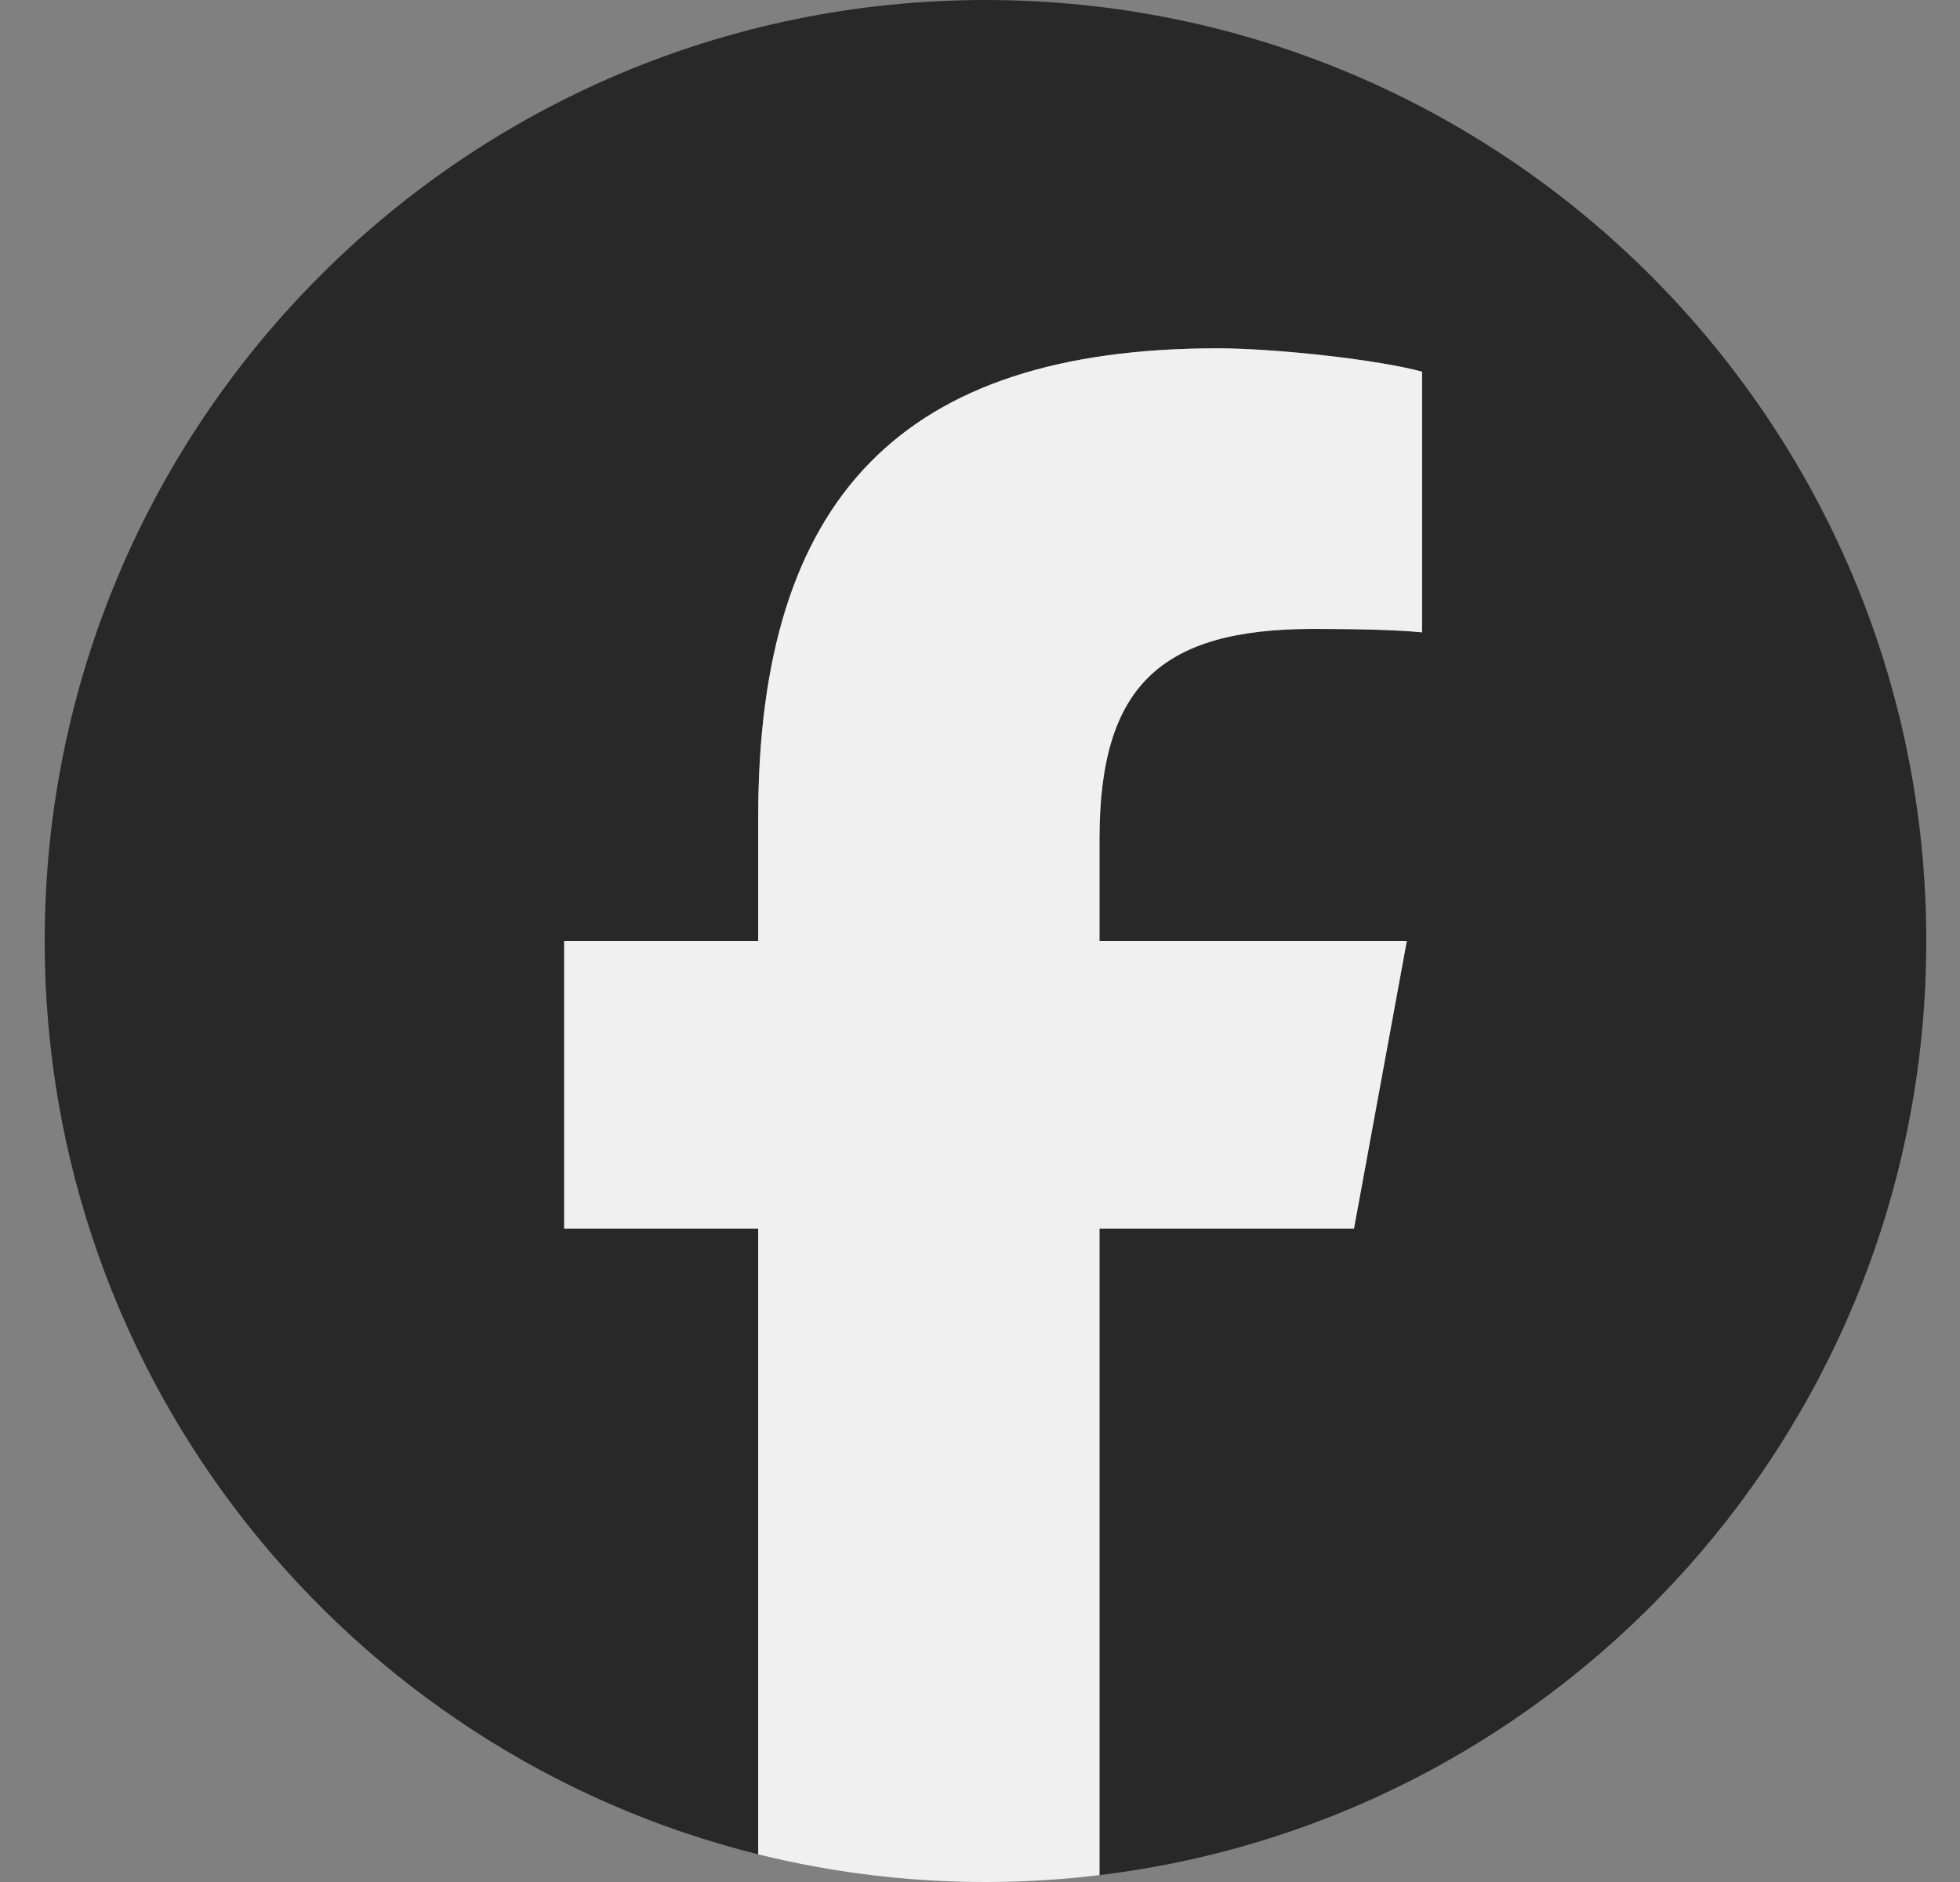 <svg width="25" height="24" viewBox="0 0 25 24" fill="none" xmlns="http://www.w3.org/2000/svg">
<rect x="0" y="0" width="25" height="24" fill="#808080" stroke="none"/>
<g clip-path="url(#clip0_438_7960)">
<path d="M24.57 12C24.57 5.373 19.197 0 12.57 0C5.943 0 0.57 5.373 0.57 12C0.57 17.628 4.445 22.35 9.671 23.647V15.667H7.197V12H9.671V10.42C9.671 6.336 11.52 4.442 15.53 4.442C16.29 4.442 17.602 4.592 18.139 4.74V8.064C17.855 8.035 17.363 8.02 16.752 8.02C14.785 8.02 14.024 8.765 14.024 10.703V12H17.944L17.271 15.667H14.024V23.912C19.966 23.195 24.57 18.135 24.57 12H24.57Z" fill="#282828"/>
<path d="M17.27 15.667L17.944 12H14.024V10.703C14.024 8.765 14.784 8.02 16.752 8.02C17.363 8.02 17.855 8.035 18.138 8.064V4.74C17.601 4.591 16.29 4.442 15.529 4.442C11.519 4.442 9.671 6.335 9.671 10.42V12H7.196V15.667H9.671V23.647C10.599 23.877 11.57 24 12.57 24C13.062 24 13.547 23.97 14.024 23.912V15.667H17.27H17.27Z" fill="#F0F0F0"/>
</g>
<defs>
<clipPath id="clip0_438_7960">
<rect width="24" height="24" fill="white" transform="translate(0.57)"/>
</clipPath>
</defs>
</svg>
